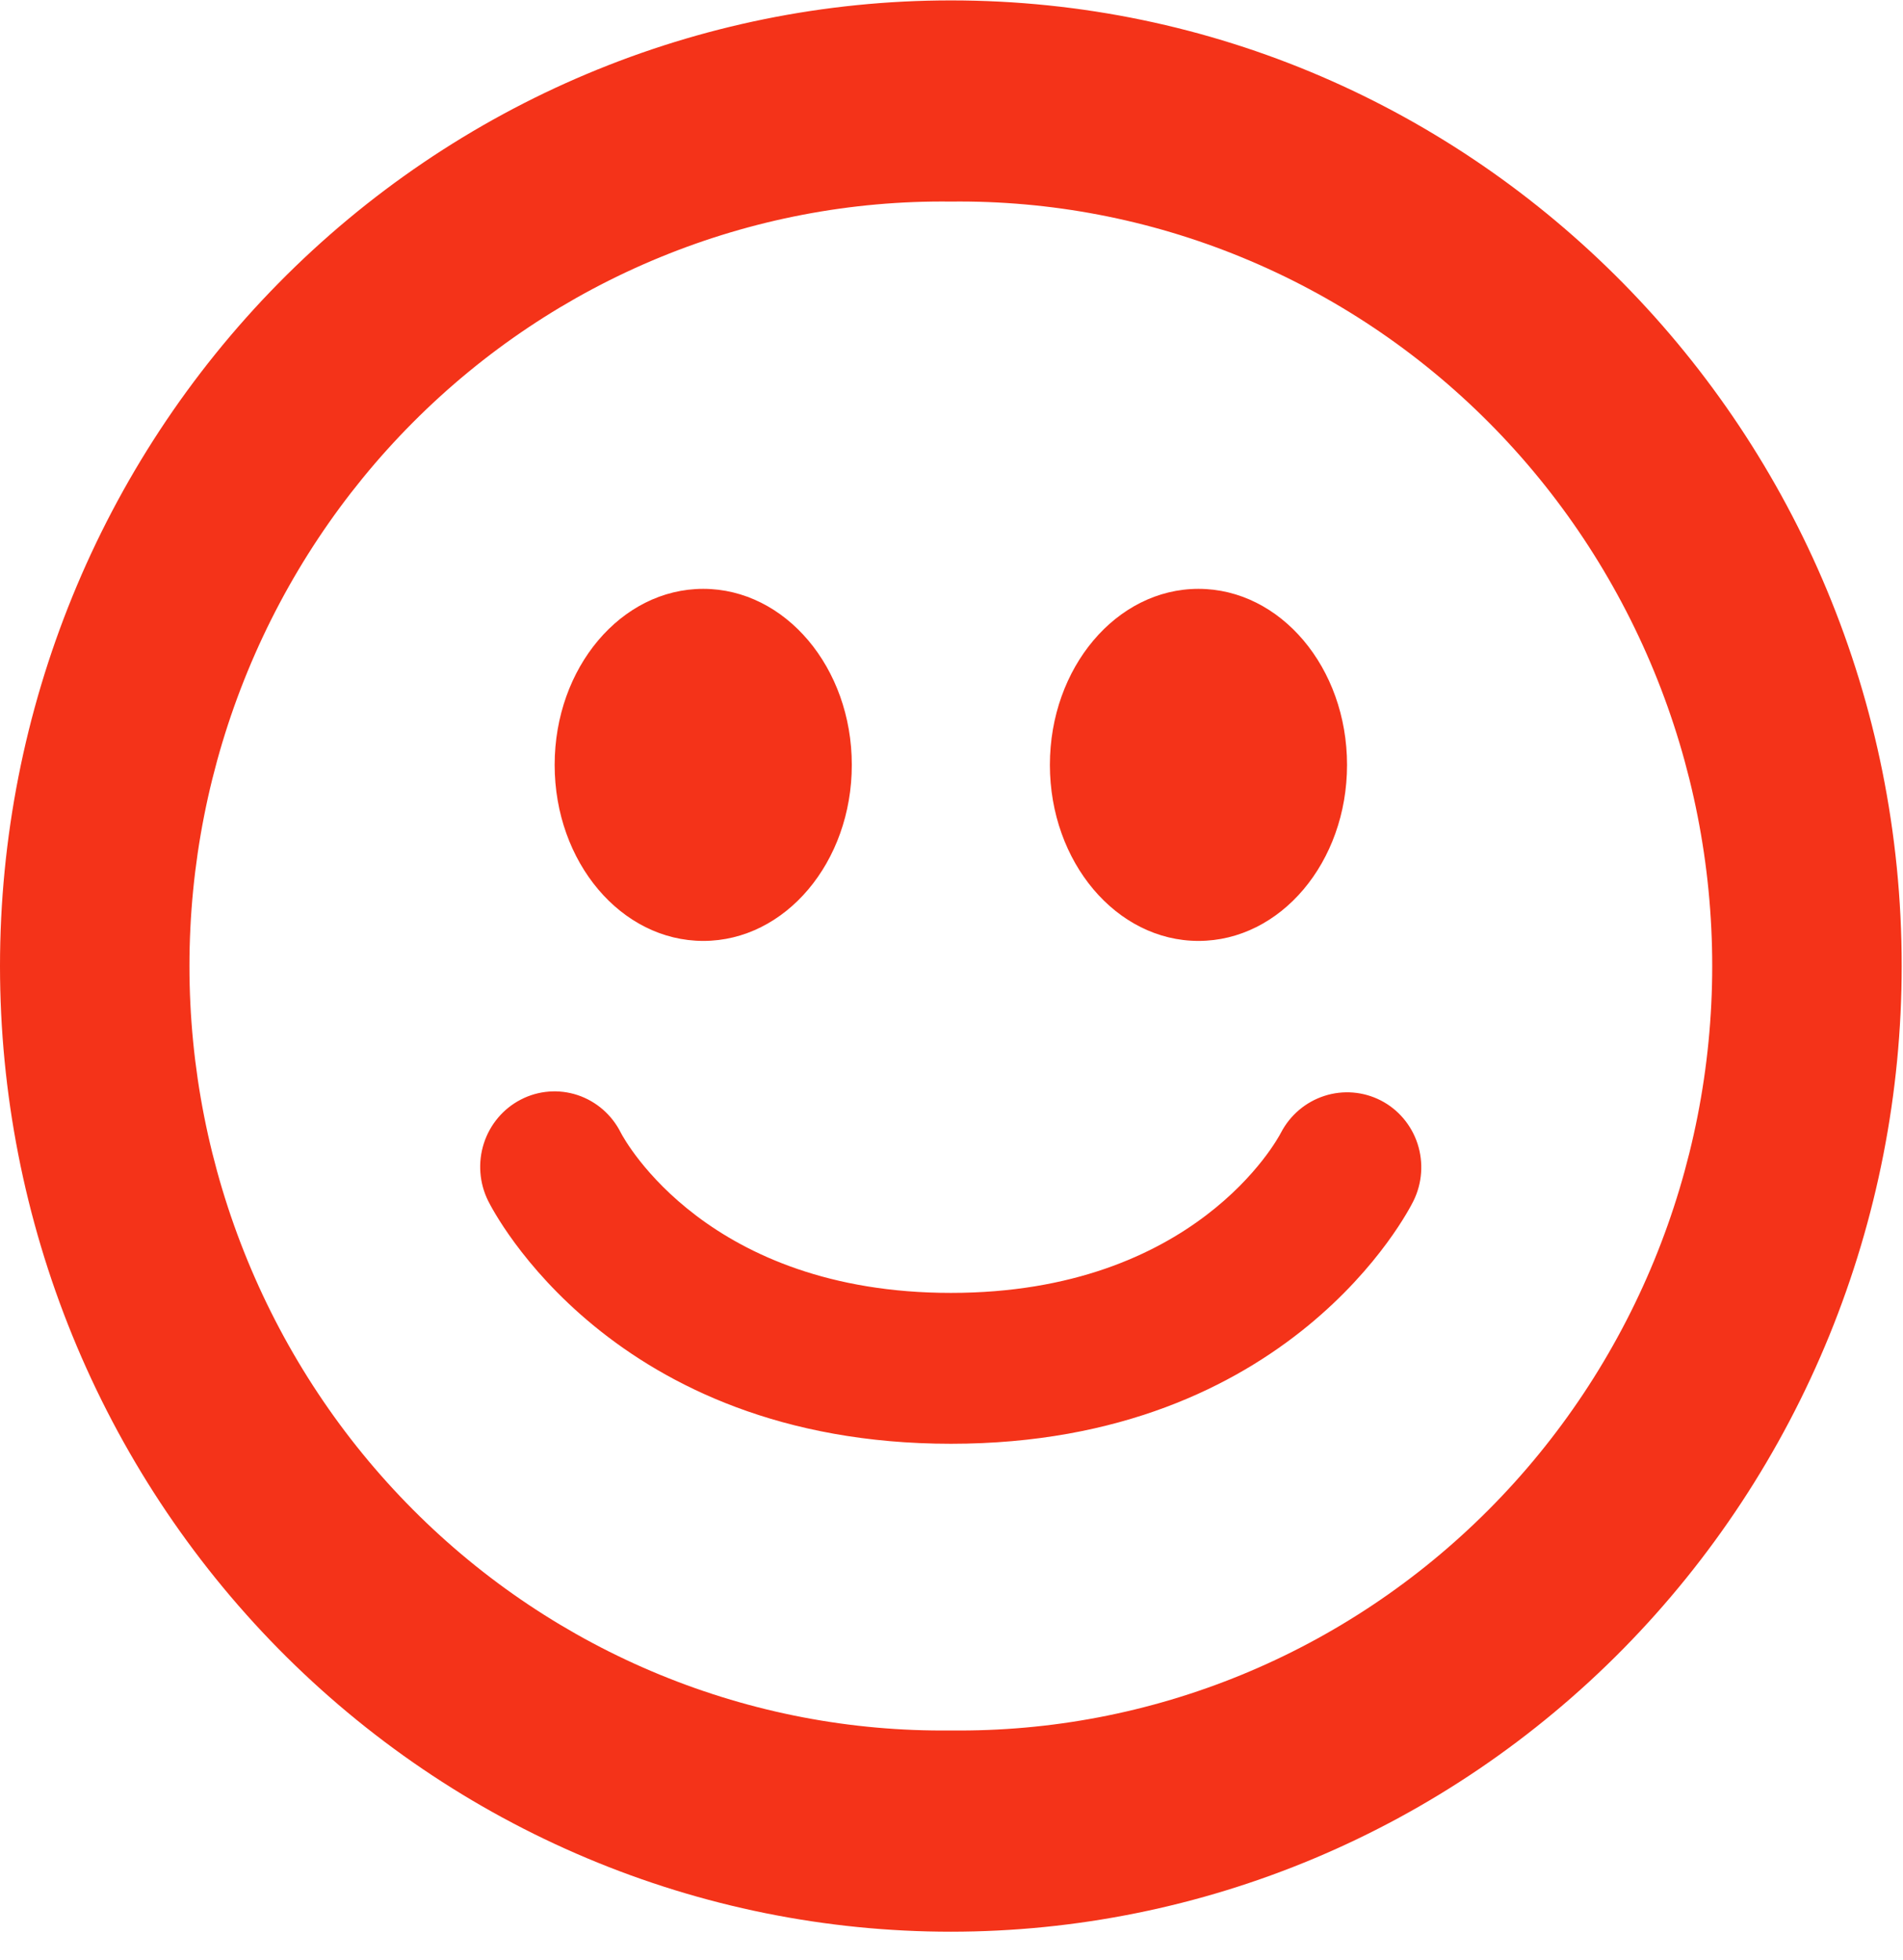 <svg width="67" height="69" viewBox="0 0 67 69" fill="none" xmlns="http://www.w3.org/2000/svg">
<path d="M33.477 0.014C24.598 0.014 16.083 3.596 9.805 9.972C3.527 16.349 0 24.997 0 34.015C0 38.48 0.866 42.901 2.549 47.026C4.232 51.151 6.698 54.899 9.806 58.056C12.915 61.213 16.606 63.718 20.668 65.426C24.729 67.135 29.082 68.014 33.479 68.014C37.875 68.013 42.228 67.134 46.29 65.425C50.351 63.716 54.041 61.211 57.15 58.054C60.258 54.896 62.724 51.148 64.406 47.023C66.088 42.898 66.954 38.476 66.954 34.011C66.954 15.236 51.962 0.014 33.477 0.014ZM33.477 60.928C29.971 60.969 26.492 60.303 23.242 58.969C19.991 57.635 17.034 55.658 14.541 53.155C12.047 50.652 10.068 47.671 8.717 44.385C7.366 41.099 6.67 37.574 6.67 34.013C6.67 30.452 7.366 26.927 8.717 23.641C10.068 20.355 12.047 17.374 14.541 14.87C17.034 12.367 19.991 10.391 23.242 9.057C26.492 7.722 29.971 7.056 33.477 7.097C36.983 7.056 40.462 7.722 43.712 9.057C46.962 10.391 49.92 12.367 52.413 14.87C54.907 17.374 56.886 20.355 58.237 23.641C59.588 26.927 60.283 30.452 60.283 34.013C60.283 37.574 59.588 41.099 58.237 44.385C56.886 47.671 54.907 50.652 52.413 53.155C49.92 55.658 46.962 57.635 43.712 58.969C40.462 60.303 36.983 60.969 33.477 60.928ZM24.762 33.129C27.65 33.129 29.99 30.356 29.99 26.931C29.99 23.506 27.646 20.733 24.759 20.733C21.872 20.733 19.528 23.506 19.528 26.931C19.528 30.356 21.872 33.129 24.762 33.129ZM42.195 33.129C45.086 33.129 47.426 30.356 47.426 26.931C47.426 23.506 45.082 20.733 42.195 20.733C39.307 20.733 36.964 23.51 36.964 26.931C36.964 30.352 39.307 33.129 42.195 33.129ZM48.615 38.746C47.999 38.431 47.287 38.373 46.63 38.585C45.973 38.797 45.423 39.261 45.1 39.88C44.981 40.114 42.069 45.522 33.48 45.522C24.933 45.522 22.004 40.163 21.858 39.883C21.544 39.254 20.997 38.778 20.338 38.558C19.678 38.339 18.96 38.394 18.341 38.713C17.722 39.031 17.252 39.586 17.036 40.256C16.82 40.926 16.875 41.656 17.188 42.285C17.363 42.635 21.54 50.834 33.48 50.834C45.424 50.834 49.595 42.632 49.766 42.281C50.073 41.657 50.124 40.935 49.909 40.272C49.693 39.61 49.228 39.061 48.615 38.746Z" fill="#F43319"/>
</svg>
